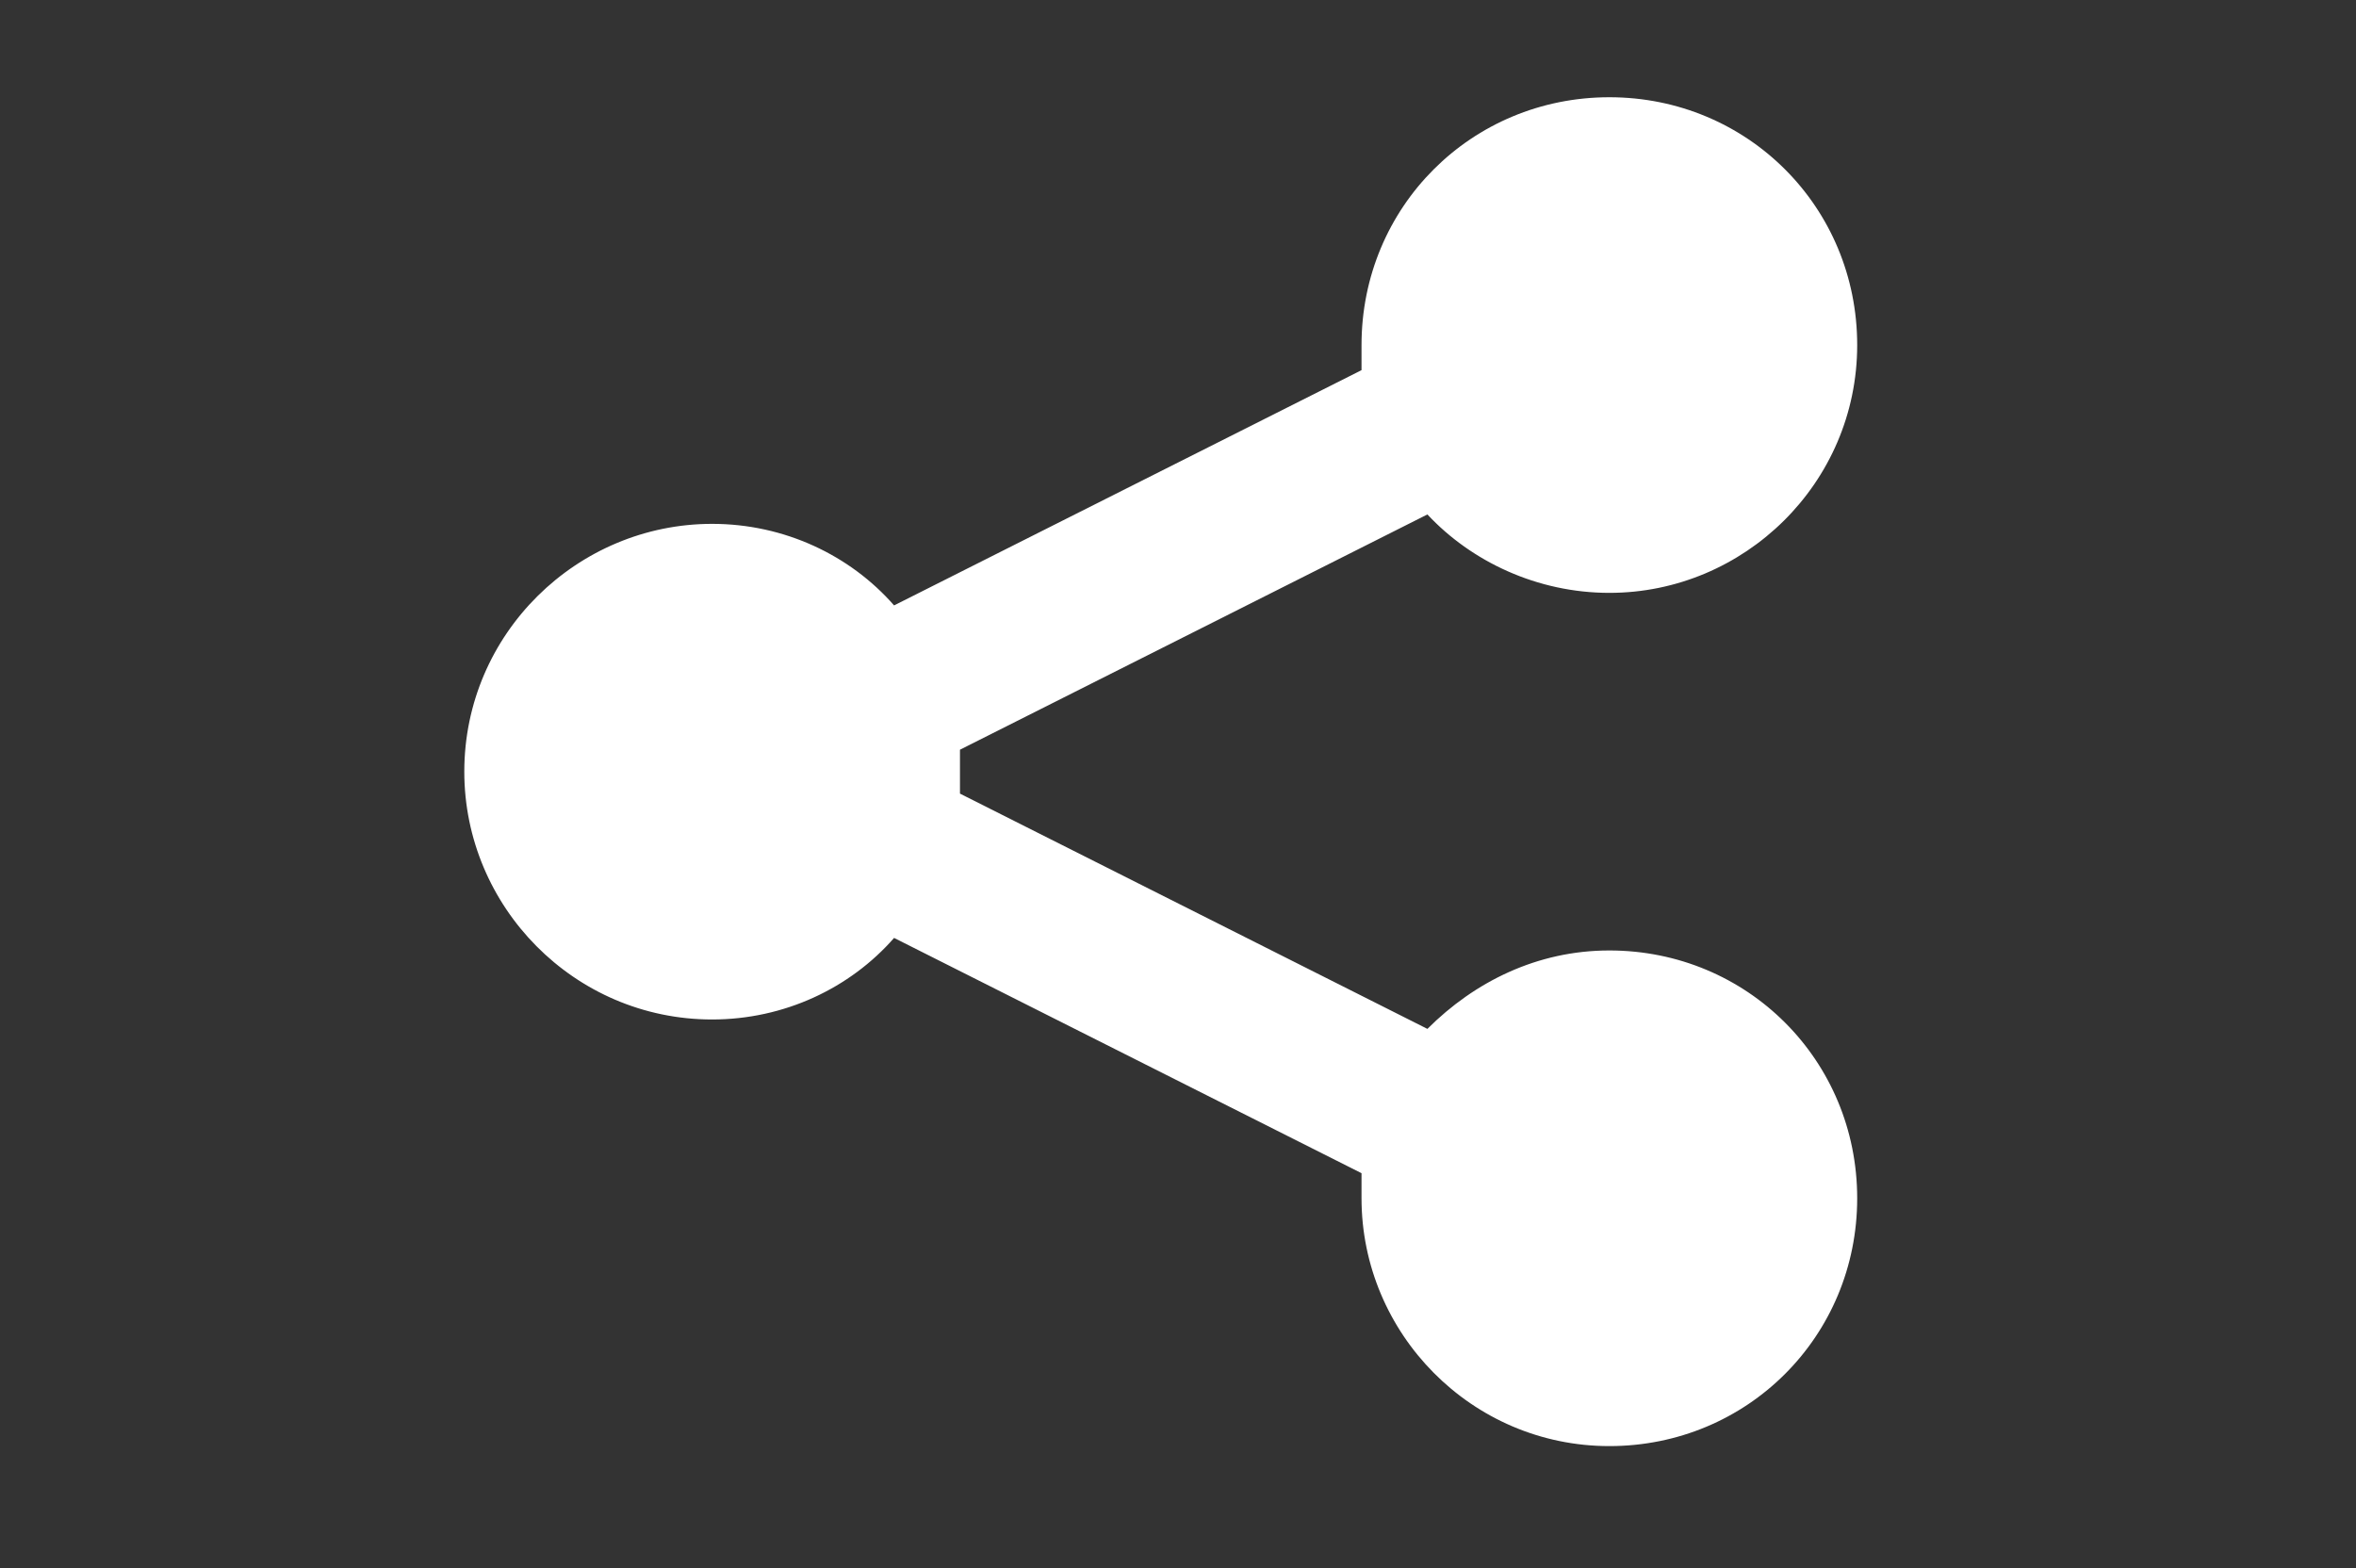 <svg xmlns="http://www.w3.org/2000/svg" version="1.1" x="0" y="0" viewBox="-601 336.5 75.1 50" enable-background="new -601 336.5 75.1 50" xml:space="preserve"><rect x="-601" y="336.5" width="75.1" height="50" fill="#333333" stroke="none"/><rect x="-601" y="336.5" fill="none" width="75.1" height="49.7"/><path fill="#FFFFFF" d="M-549.7 366.8c-2.3 0-4.3 1-5.8 2.5l-14.9-7.5c0-0.2 0-0.5 0-0.7 0-0.2 0-0.5 0-0.7l14.9-7.5c1.4 1.5 3.5 2.5 5.8 2.5 4.3 0 7.9-3.5 7.9-7.9s-3.5-7.9-7.9-7.9 -7.9 3.5-7.9 7.9c0 0.3 0 0.5 0 0.8l-14.9 7.5c-1.4-1.6-3.5-2.6-5.8-2.6 -4.3 0-7.9 3.5-7.9 7.9 0 4.3 3.5 7.9 7.9 7.9 2.3 0 4.4-1 5.8-2.6l14.9 7.5c0 0.3 0 0.5 0 0.8 0 4.3 3.5 7.9 7.9 7.9s7.9-3.5 7.9-7.9S-545.3 366.8-549.7 366.8z"/></svg>